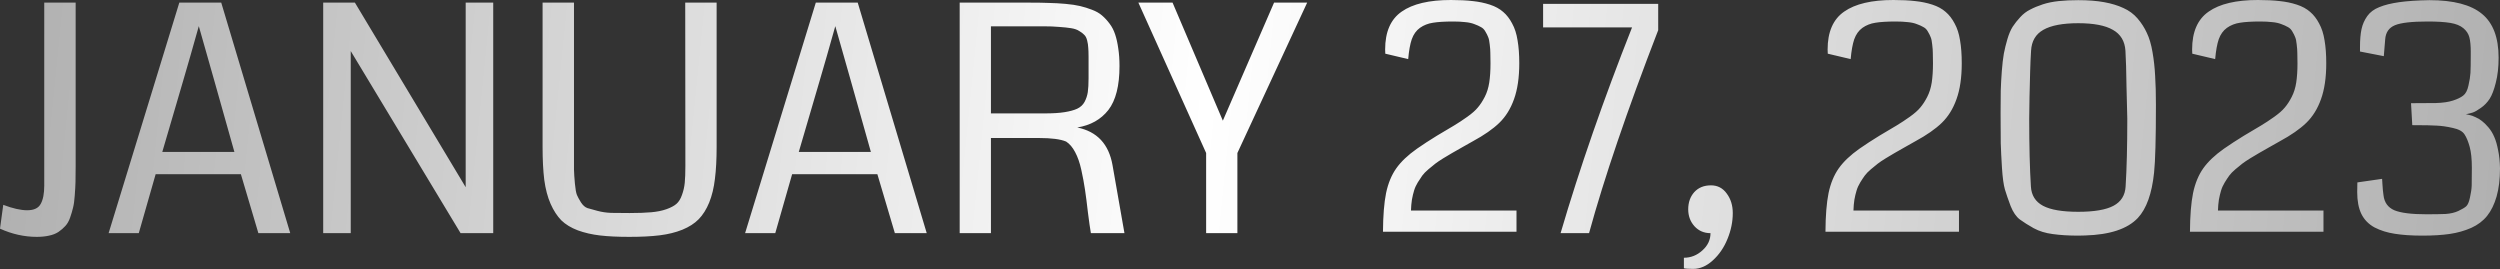 <?xml version="1.0" encoding="UTF-8"?> <svg xmlns="http://www.w3.org/2000/svg" width="1579" height="170" viewBox="0 0 1579 170" fill="none"><rect x="0" y="0" width="1579" height="170" fill="#333333" stroke="none"/> <path d="M47.783 1.661V105.045C47.783 109.019 47.751 112.309 47.686 114.915C47.62 117.455 47.458 120.322 47.197 123.514C47.002 126.641 46.643 129.214 46.122 131.233C45.666 133.188 45.047 135.272 44.266 137.487C43.484 139.702 42.474 141.461 41.236 142.764C40.064 144.067 38.631 145.304 36.937 146.477C35.243 147.584 33.256 148.366 30.976 148.822C28.696 149.343 26.123 149.604 23.256 149.604C15.374 149.604 7.622 147.878 0 144.425L2.052 129.377C8.045 131.657 13.094 132.797 17.198 132.797C21.433 132.797 24.266 131.461 25.699 128.79C27.198 126.119 27.947 122.276 27.947 117.26V1.661H47.783ZM183.316 147.259H163.186L152.145 110.029H98.303L87.652 147.259H68.597L113.253 1.661H139.735L183.316 147.259ZM148.04 95.957L135.728 52.278L125.566 16.514C121.787 29.999 118.465 41.595 115.599 51.301L102.505 95.957H148.04ZM311.52 147.259H290.902L221.523 32.246V147.259H204.13V1.661H224.162L294.126 118.237V1.661H311.52V147.259ZM452.623 1.661V92.831C452.623 100.648 452.264 107.358 451.548 112.96C450.896 118.563 449.691 123.546 447.932 127.911C446.173 132.21 443.958 135.728 441.287 138.464C438.682 141.135 435.229 143.35 430.93 145.109C426.695 146.803 421.94 147.975 416.663 148.627C411.386 149.278 405.002 149.604 397.51 149.604C390.279 149.604 384.123 149.311 379.042 148.724C373.961 148.138 369.27 147.063 364.971 145.5C360.671 143.871 357.186 141.754 354.515 139.148C351.909 136.477 349.662 133.025 347.773 128.79C345.884 124.491 344.548 119.442 343.766 113.644C343.05 107.846 342.692 100.909 342.692 92.831V1.661H362.528V95.371C362.528 100.778 362.528 104.687 362.528 107.097C362.593 109.508 362.789 112.472 363.114 115.989C363.44 119.442 363.863 121.82 364.385 123.123C364.906 124.36 365.753 125.924 366.925 127.813C368.163 129.702 369.531 130.907 371.029 131.429C372.593 131.885 374.71 132.471 377.381 133.188C380.052 133.904 382.918 134.328 385.98 134.458C389.107 134.523 392.983 134.556 397.608 134.556C403.08 134.556 407.64 134.393 411.289 134.067C415.002 133.741 418.226 133.09 420.962 132.113C423.698 131.135 425.783 130.028 427.216 128.79C428.715 127.487 429.887 125.598 430.734 123.123C431.646 120.647 432.232 118.074 432.493 115.403C432.754 112.732 432.884 109.182 432.884 104.752L432.786 1.661H452.623ZM585.321 147.259H565.192L554.15 110.029H500.308L489.657 147.259H470.602L515.259 1.661H541.74L585.321 147.259ZM550.046 95.957L537.734 52.278L527.571 16.514C523.793 29.999 520.47 41.595 517.604 51.301L504.51 95.957H550.046ZM707.076 41.725C707.076 54.167 704.731 63.418 700.041 69.476C695.35 75.47 688.803 79.15 680.4 80.518C692.907 83.059 700.334 91.007 702.679 104.361L710.203 147.259H688.999C688.477 144.262 687.859 139.93 687.142 134.262C686.491 128.53 685.872 123.709 685.285 119.8C684.699 115.827 683.917 111.625 682.94 107.195C681.963 102.765 680.66 99.052 679.032 96.055C677.468 93.059 675.579 90.844 673.364 89.41C669.846 87.912 664.081 87.163 656.068 87.163H625.874V147.259H606.135V1.661H650.596C655.286 1.661 659.26 1.726 662.517 1.857C665.84 1.922 669.325 2.117 672.973 2.443C676.621 2.769 679.683 3.225 682.158 3.811C684.634 4.397 687.142 5.179 689.683 6.156C692.288 7.133 694.406 8.338 696.034 9.772C697.728 11.205 699.324 12.931 700.822 14.951C702.321 16.905 703.493 19.185 704.34 21.791C705.187 24.331 705.838 27.263 706.294 30.585C706.816 33.908 707.076 37.621 707.076 41.725ZM687.533 49.444V35.862C687.533 33.386 687.468 31.465 687.337 30.097C687.272 28.663 687.044 27.165 686.653 25.602C686.263 23.973 685.644 22.768 684.797 21.986C684.015 21.139 682.94 20.325 681.572 19.543C680.269 18.696 678.543 18.11 676.393 17.784C674.309 17.459 671.833 17.198 668.967 17.003C666.166 16.742 662.778 16.612 658.804 16.612H625.874V71.626H659.977C664.993 71.626 669.13 71.366 672.387 70.844C675.644 70.323 678.282 69.607 680.302 68.695C682.386 67.718 683.95 66.284 684.992 64.395C686.035 62.441 686.719 60.389 687.044 58.239C687.37 56.024 687.533 53.093 687.533 49.444ZM825.606 1.661L781.536 96.642V147.259H761.797V96.642L718.998 1.661H740.593L772.351 76.219L804.695 1.661H825.606ZM957.817 146.379H873.487C873.552 136.217 874.204 128.074 875.442 121.95C876.744 115.761 878.894 110.55 881.891 106.315C884.888 102.081 889.252 97.944 894.985 93.906C898.828 91.235 903.03 88.499 907.59 85.697C912.216 82.896 915.831 80.746 918.437 79.248C921.043 77.685 923.811 75.861 926.743 73.776C929.674 71.691 931.889 69.737 933.387 67.913C934.951 66.089 936.417 63.841 937.785 61.17C939.153 58.5 940.097 55.47 940.618 52.083C941.14 48.63 941.4 44.591 941.4 39.966C941.4 37.165 941.368 35.015 941.302 33.517C941.302 31.953 941.172 30.162 940.912 28.142C940.716 26.058 940.39 24.494 939.934 23.452C939.544 22.41 938.957 21.237 938.176 19.934C937.459 18.631 936.514 17.687 935.342 17.1C934.234 16.449 932.866 15.83 931.238 15.244C929.609 14.592 927.687 14.169 925.472 13.973C923.258 13.713 920.717 13.583 917.851 13.583C912.444 13.583 908.177 13.843 905.05 14.364C901.988 14.82 899.252 15.895 896.842 17.589C894.496 19.283 892.77 21.693 891.663 24.82C890.62 27.882 889.871 32.051 889.415 37.328L874.953 33.908C874.888 33.321 874.855 32.442 874.855 31.269C874.855 20.13 878.341 12.149 885.311 7.329C892.281 2.443 902.639 0 916.385 0C921.727 0 926.319 0.228 930.163 0.684C934.006 1.075 937.622 1.824 941.009 2.931C944.397 4.039 947.198 5.57 949.413 7.524C951.628 9.413 953.517 11.856 955.081 14.853C956.709 17.784 957.849 21.335 958.501 25.504C959.217 29.608 959.575 34.429 959.575 39.966C959.575 48.956 958.468 56.513 956.253 62.636C954.103 68.695 951.009 73.678 946.97 77.587C942.931 81.496 937.361 85.372 930.261 89.215C928.567 90.192 926.319 91.463 923.518 93.026C920.782 94.59 918.665 95.795 917.167 96.642C915.733 97.488 913.877 98.596 911.597 99.964C909.382 101.332 907.688 102.472 906.515 103.384C905.343 104.296 903.91 105.469 902.216 106.902C900.522 108.335 899.219 109.67 898.307 110.908C897.46 112.081 896.516 113.514 895.473 115.208C894.431 116.901 893.649 118.628 893.128 120.387C892.607 122.08 892.151 124.002 891.76 126.152C891.435 128.302 891.239 130.582 891.174 132.992H957.817V146.379ZM1047.32 2.443V19.055C1027.72 69.802 1013.16 112.537 1003.65 147.259H985.666C997.717 106.218 1012.77 62.897 1030.81 17.296H974.624V2.443H1047.32ZM1063.55 162.796C1067.91 162.796 1071.79 161.265 1075.17 158.203C1078.63 155.141 1080.35 151.493 1080.35 147.259C1076.25 147.259 1072.86 145.793 1070.19 142.861C1067.58 139.93 1066.28 136.38 1066.28 132.21C1066.28 127.846 1067.55 124.23 1070.09 121.364C1072.7 118.497 1076.22 117.064 1080.65 117.064C1084.82 117.064 1088.14 118.791 1090.61 122.243C1093.15 125.631 1094.42 129.735 1094.42 134.556C1094.42 140.028 1093.32 145.467 1091.1 150.874C1088.89 156.346 1085.79 160.874 1081.82 164.457C1077.91 168.04 1073.77 169.831 1069.41 169.831C1066.48 169.831 1064.52 169.701 1063.55 169.44V162.796ZM1237.29 146.379H1152.96C1153.02 136.217 1153.67 128.074 1154.91 121.95C1156.21 115.761 1158.36 110.55 1161.36 106.315C1164.36 102.081 1168.72 97.944 1174.45 93.906C1178.3 91.235 1182.5 88.499 1187.06 85.697C1191.68 82.896 1195.3 80.746 1197.91 79.248C1200.51 77.685 1203.28 75.861 1206.21 73.776C1209.14 71.691 1211.36 69.737 1212.86 67.913C1214.42 66.089 1215.89 63.841 1217.25 61.17C1218.62 58.5 1219.57 55.47 1220.09 52.083C1220.61 48.63 1220.87 44.591 1220.87 39.966C1220.87 37.165 1220.84 35.015 1220.77 33.517C1220.77 31.953 1220.64 30.162 1220.38 28.142C1220.19 26.058 1219.86 24.494 1219.4 23.452C1219.01 22.41 1218.43 21.237 1217.64 19.934C1216.93 18.631 1215.98 17.687 1214.81 17.1C1213.7 16.449 1212.34 15.83 1210.71 15.244C1209.08 14.592 1207.16 14.169 1204.94 13.973C1202.73 13.713 1200.19 13.583 1197.32 13.583C1191.91 13.583 1187.65 13.843 1184.52 14.364C1181.46 14.82 1178.72 15.895 1176.31 17.589C1173.97 19.283 1172.24 21.693 1171.13 24.82C1170.09 27.882 1169.34 32.051 1168.88 37.328L1154.42 33.908C1154.36 33.321 1154.32 32.442 1154.32 31.269C1154.32 20.13 1157.81 12.149 1164.78 7.329C1171.75 2.443 1182.11 0 1195.85 0C1201.2 0 1205.79 0.228 1209.63 0.684C1213.48 1.075 1217.09 1.824 1220.48 2.931C1223.87 4.039 1226.67 5.57 1228.88 7.524C1231.1 9.413 1232.99 11.856 1234.55 14.853C1236.18 17.784 1237.32 21.335 1237.97 25.504C1238.69 29.608 1239.04 34.429 1239.04 39.966C1239.04 48.956 1237.94 56.513 1235.72 62.636C1233.57 68.695 1230.48 73.678 1226.44 77.587C1222.4 81.496 1216.83 85.372 1209.73 89.215C1208.04 90.192 1205.79 91.463 1202.99 93.026C1200.25 94.59 1198.13 95.795 1196.64 96.642C1195.2 97.488 1193.35 98.596 1191.07 99.964C1188.85 101.332 1187.16 102.472 1185.98 103.384C1184.81 104.296 1183.38 105.469 1181.68 106.902C1179.99 108.335 1178.69 109.67 1177.78 110.908C1176.93 112.081 1175.98 113.514 1174.94 115.208C1173.9 116.901 1173.12 118.628 1172.6 120.387C1172.08 122.08 1171.62 124.002 1171.23 126.152C1170.9 128.302 1170.71 130.582 1170.64 132.992H1237.29V146.379ZM1312.62 148.822C1306.57 148.822 1301.22 148.496 1296.6 147.845C1291.97 147.259 1287.94 146.021 1284.48 144.132C1281.1 142.243 1278.2 140.419 1275.79 138.66C1273.44 136.901 1271.49 134.067 1269.92 130.158C1268.42 126.184 1267.22 122.699 1266.31 119.703C1265.46 116.706 1264.84 112.178 1264.45 106.12C1264.06 99.996 1263.8 94.752 1263.67 90.388C1263.6 86.023 1263.57 79.704 1263.57 71.431C1263.57 65.959 1263.6 61.236 1263.67 57.262C1263.8 53.223 1264.03 49.086 1264.35 44.852C1264.68 40.552 1265.1 36.904 1265.62 33.908C1266.21 30.846 1266.96 27.784 1267.87 24.722C1268.78 21.595 1269.89 18.99 1271.19 16.905C1272.56 14.82 1274.16 12.801 1275.98 10.847C1277.81 8.827 1279.89 7.231 1282.24 6.058C1284.58 4.821 1287.25 3.713 1290.25 2.736C1293.24 1.759 1296.6 1.075 1300.31 0.684C1304.03 0.293 1308.13 0.098 1312.62 0.098C1318.81 0.098 1324.25 0.521 1328.94 1.368C1333.63 2.215 1337.71 3.453 1341.16 5.081C1344.68 6.645 1347.64 8.827 1350.05 11.628C1352.46 14.43 1354.42 17.459 1355.91 20.716C1357.48 23.908 1358.68 27.98 1359.53 32.93C1360.38 37.816 1360.93 42.832 1361.19 47.979C1361.52 53.06 1361.68 59.151 1361.68 66.252C1361.68 87.554 1361.29 101.821 1360.51 109.052C1359.14 122.276 1355.72 131.819 1350.25 137.682C1343.73 144.588 1332.62 148.268 1316.92 148.724C1315.56 148.79 1314.12 148.822 1312.62 148.822ZM1312.62 14.658C1302.79 14.658 1295.43 16.058 1290.54 18.859C1285.72 21.595 1283.15 25.993 1282.82 32.051C1282.56 36.155 1282.37 40.552 1282.24 45.243C1282.1 49.933 1281.97 55.275 1281.84 61.268C1281.78 67.196 1281.71 71.756 1281.65 74.948C1281.65 92.342 1282.01 106.641 1282.72 117.846C1283.05 123.383 1285.59 127.422 1290.35 129.963C1295.1 132.503 1302.53 133.774 1312.62 133.774C1322.72 133.774 1330.15 132.503 1334.9 129.963C1339.66 127.422 1342.2 123.383 1342.53 117.846C1343.24 106.641 1343.6 92.342 1343.6 74.948C1343.47 71.822 1343.31 65.209 1343.11 55.112C1342.98 45.015 1342.75 37.328 1342.43 32.051C1342.04 25.993 1339.4 21.595 1334.51 18.859C1329.69 16.058 1322.4 14.658 1312.62 14.658ZM1467.51 146.379H1383.18C1383.24 136.217 1383.89 128.074 1385.13 121.95C1386.43 115.761 1388.58 110.55 1391.58 106.315C1394.58 102.081 1398.94 97.944 1404.67 93.906C1408.52 91.235 1412.72 88.499 1417.28 85.697C1421.9 82.896 1425.52 80.746 1428.13 79.248C1430.73 77.685 1433.5 75.861 1436.43 73.776C1439.36 71.691 1441.58 69.737 1443.08 67.913C1444.64 66.089 1446.11 63.841 1447.47 61.17C1448.84 58.5 1449.79 55.47 1450.31 52.083C1450.83 48.63 1451.09 44.591 1451.09 39.966C1451.09 37.165 1451.06 35.015 1450.99 33.517C1450.99 31.953 1450.86 30.162 1450.6 28.142C1450.41 26.058 1450.08 24.494 1449.62 23.452C1449.23 22.41 1448.65 21.237 1447.86 19.934C1447.15 18.631 1446.2 17.687 1445.03 17.1C1443.92 16.449 1442.56 15.83 1440.93 15.244C1439.3 14.592 1437.38 14.169 1435.16 13.973C1432.95 13.713 1430.41 13.583 1427.54 13.583C1422.13 13.583 1417.87 13.843 1414.74 14.364C1411.68 14.82 1408.94 15.895 1406.53 17.589C1404.19 19.283 1402.46 21.693 1401.35 24.82C1400.31 27.882 1399.56 32.051 1399.1 37.328L1384.64 33.908C1384.58 33.321 1384.54 32.442 1384.54 31.269C1384.54 20.13 1388.03 12.149 1395 7.329C1401.97 2.443 1412.33 0 1426.07 0C1431.42 0 1436.01 0.228 1439.85 0.684C1443.7 1.075 1447.31 1.824 1450.7 2.931C1454.09 4.039 1456.89 5.57 1459.1 7.524C1461.32 9.413 1463.21 11.856 1464.77 14.853C1466.4 17.784 1467.54 21.335 1468.19 25.504C1468.91 29.608 1469.26 34.429 1469.26 39.966C1469.26 48.956 1468.16 56.513 1465.94 62.636C1463.79 68.695 1460.7 73.678 1456.66 77.587C1452.62 81.496 1447.05 85.372 1439.95 89.215C1438.26 90.192 1436.01 91.463 1433.21 93.026C1430.47 94.59 1428.35 95.795 1426.86 96.642C1425.42 97.488 1423.57 98.596 1421.29 99.964C1419.07 101.332 1417.38 102.472 1416.2 103.384C1415.03 104.296 1413.6 105.469 1411.9 106.902C1410.21 108.335 1408.91 109.67 1408 110.908C1407.15 112.081 1406.2 113.514 1405.16 115.208C1404.12 116.901 1403.34 118.628 1402.82 120.387C1402.3 122.08 1401.84 124.002 1401.45 126.152C1401.12 128.302 1400.93 130.582 1400.86 132.992H1467.51V146.379ZM1579 106.218C1579 113.123 1578.28 119.084 1576.85 124.1C1575.42 129.051 1573.43 133.122 1570.89 136.314C1568.35 139.507 1564.99 142.047 1560.82 143.936C1556.66 145.76 1552.16 147.031 1547.34 147.747C1542.52 148.464 1536.79 148.822 1530.14 148.822C1523.17 148.822 1517.31 148.431 1512.55 147.65C1507.8 146.933 1503.53 145.597 1499.75 143.643C1496.04 141.624 1493.27 138.79 1491.45 135.142C1489.69 131.494 1488.81 126.901 1488.81 121.364C1488.81 118.823 1488.84 116.771 1488.91 115.208L1504.54 112.96C1504.61 113.742 1504.67 114.849 1504.74 116.283C1504.87 117.651 1504.96 118.921 1505.03 120.094C1505.16 121.201 1505.29 122.276 1505.42 123.318C1505.94 127.878 1508.22 131.038 1512.26 132.797C1516.36 134.49 1523.11 135.337 1532.49 135.337C1537.5 135.337 1541.54 135.272 1544.6 135.142C1547.67 134.946 1550.34 134.328 1552.62 133.285C1554.96 132.178 1556.62 131.201 1557.6 130.354C1558.64 129.442 1559.46 127.553 1560.04 124.686C1560.69 121.82 1561.05 119.312 1561.12 117.162C1561.18 115.012 1561.22 111.332 1561.22 106.12C1561.22 105.99 1561.22 105.892 1561.22 105.827C1561.22 100.42 1560.76 96.055 1559.85 92.733C1558.94 89.41 1557.86 86.805 1556.62 84.916C1555.39 82.961 1552.91 81.593 1549.2 80.811C1545.48 79.965 1542.13 79.476 1539.13 79.346C1536.2 79.15 1531.22 79.053 1524.18 79.053C1523.92 79.053 1523.73 79.053 1523.59 79.053L1522.81 65.177C1530.83 65.177 1536.07 65.144 1538.55 65.079C1542.91 64.949 1546.49 64.428 1549.29 63.516C1552.1 62.604 1554.25 61.561 1555.74 60.389C1557.31 59.216 1558.41 57.099 1559.07 54.037C1559.78 50.975 1560.21 48.304 1560.34 46.024C1560.47 43.679 1560.53 39.803 1560.53 34.396C1560.53 33.68 1560.53 33.126 1560.53 32.735C1560.53 28.826 1560.24 25.765 1559.65 23.55C1559.07 21.335 1557.8 19.413 1555.84 17.784C1553.89 16.156 1551.15 15.048 1547.63 14.462C1544.12 13.876 1539.33 13.583 1533.27 13.583C1523.3 13.583 1516.43 14.364 1512.65 15.928C1508.87 17.491 1506.82 20.455 1506.49 24.82L1505.61 35.471L1490.57 32.54V29.803C1490.57 25.178 1490.89 21.367 1491.54 18.371C1492.2 15.374 1493.4 12.638 1495.16 10.162C1496.92 7.687 1499.46 5.798 1502.78 4.495C1506.1 3.127 1510.31 2.085 1515.39 1.368C1520.47 0.651 1526.82 0.228 1534.44 0.098C1549.62 0.098 1560.69 2.997 1567.66 8.794C1574.64 14.527 1578.12 23.745 1578.12 36.448C1578.12 42.376 1577.53 47.62 1576.36 52.181C1575.25 56.675 1573.95 60.096 1572.45 62.441C1570.95 64.721 1569.13 66.61 1566.98 68.108C1564.9 69.607 1563.2 70.584 1561.9 71.04C1560.66 71.431 1559.39 71.756 1558.09 72.017C1557.76 72.082 1557.53 72.115 1557.4 72.115C1558.38 72.31 1559.23 72.506 1559.95 72.701C1560.73 72.831 1561.9 73.255 1563.46 73.971C1565.03 74.623 1566.39 75.437 1567.57 76.414C1568.8 77.326 1570.17 78.662 1571.67 80.421C1573.17 82.18 1574.41 84.199 1575.38 86.479C1576.36 88.694 1577.18 91.528 1577.83 94.98C1578.54 98.368 1578.93 102.114 1579 106.218Z" fill="url(#paint0_linear_101_6)"></path> <defs> <linearGradient id="paint0_linear_101_6" x1="-6.938" y1="33.855" x2="1589.3" y2="193.663" gradientUnits="userSpaceOnUse"> <stop stop-color="#AFAFAF"></stop> <stop offset="0.479" stop-color="white"></stop> <stop offset="1" stop-color="#AFAFAF"></stop> </linearGradient> </defs> </svg> 